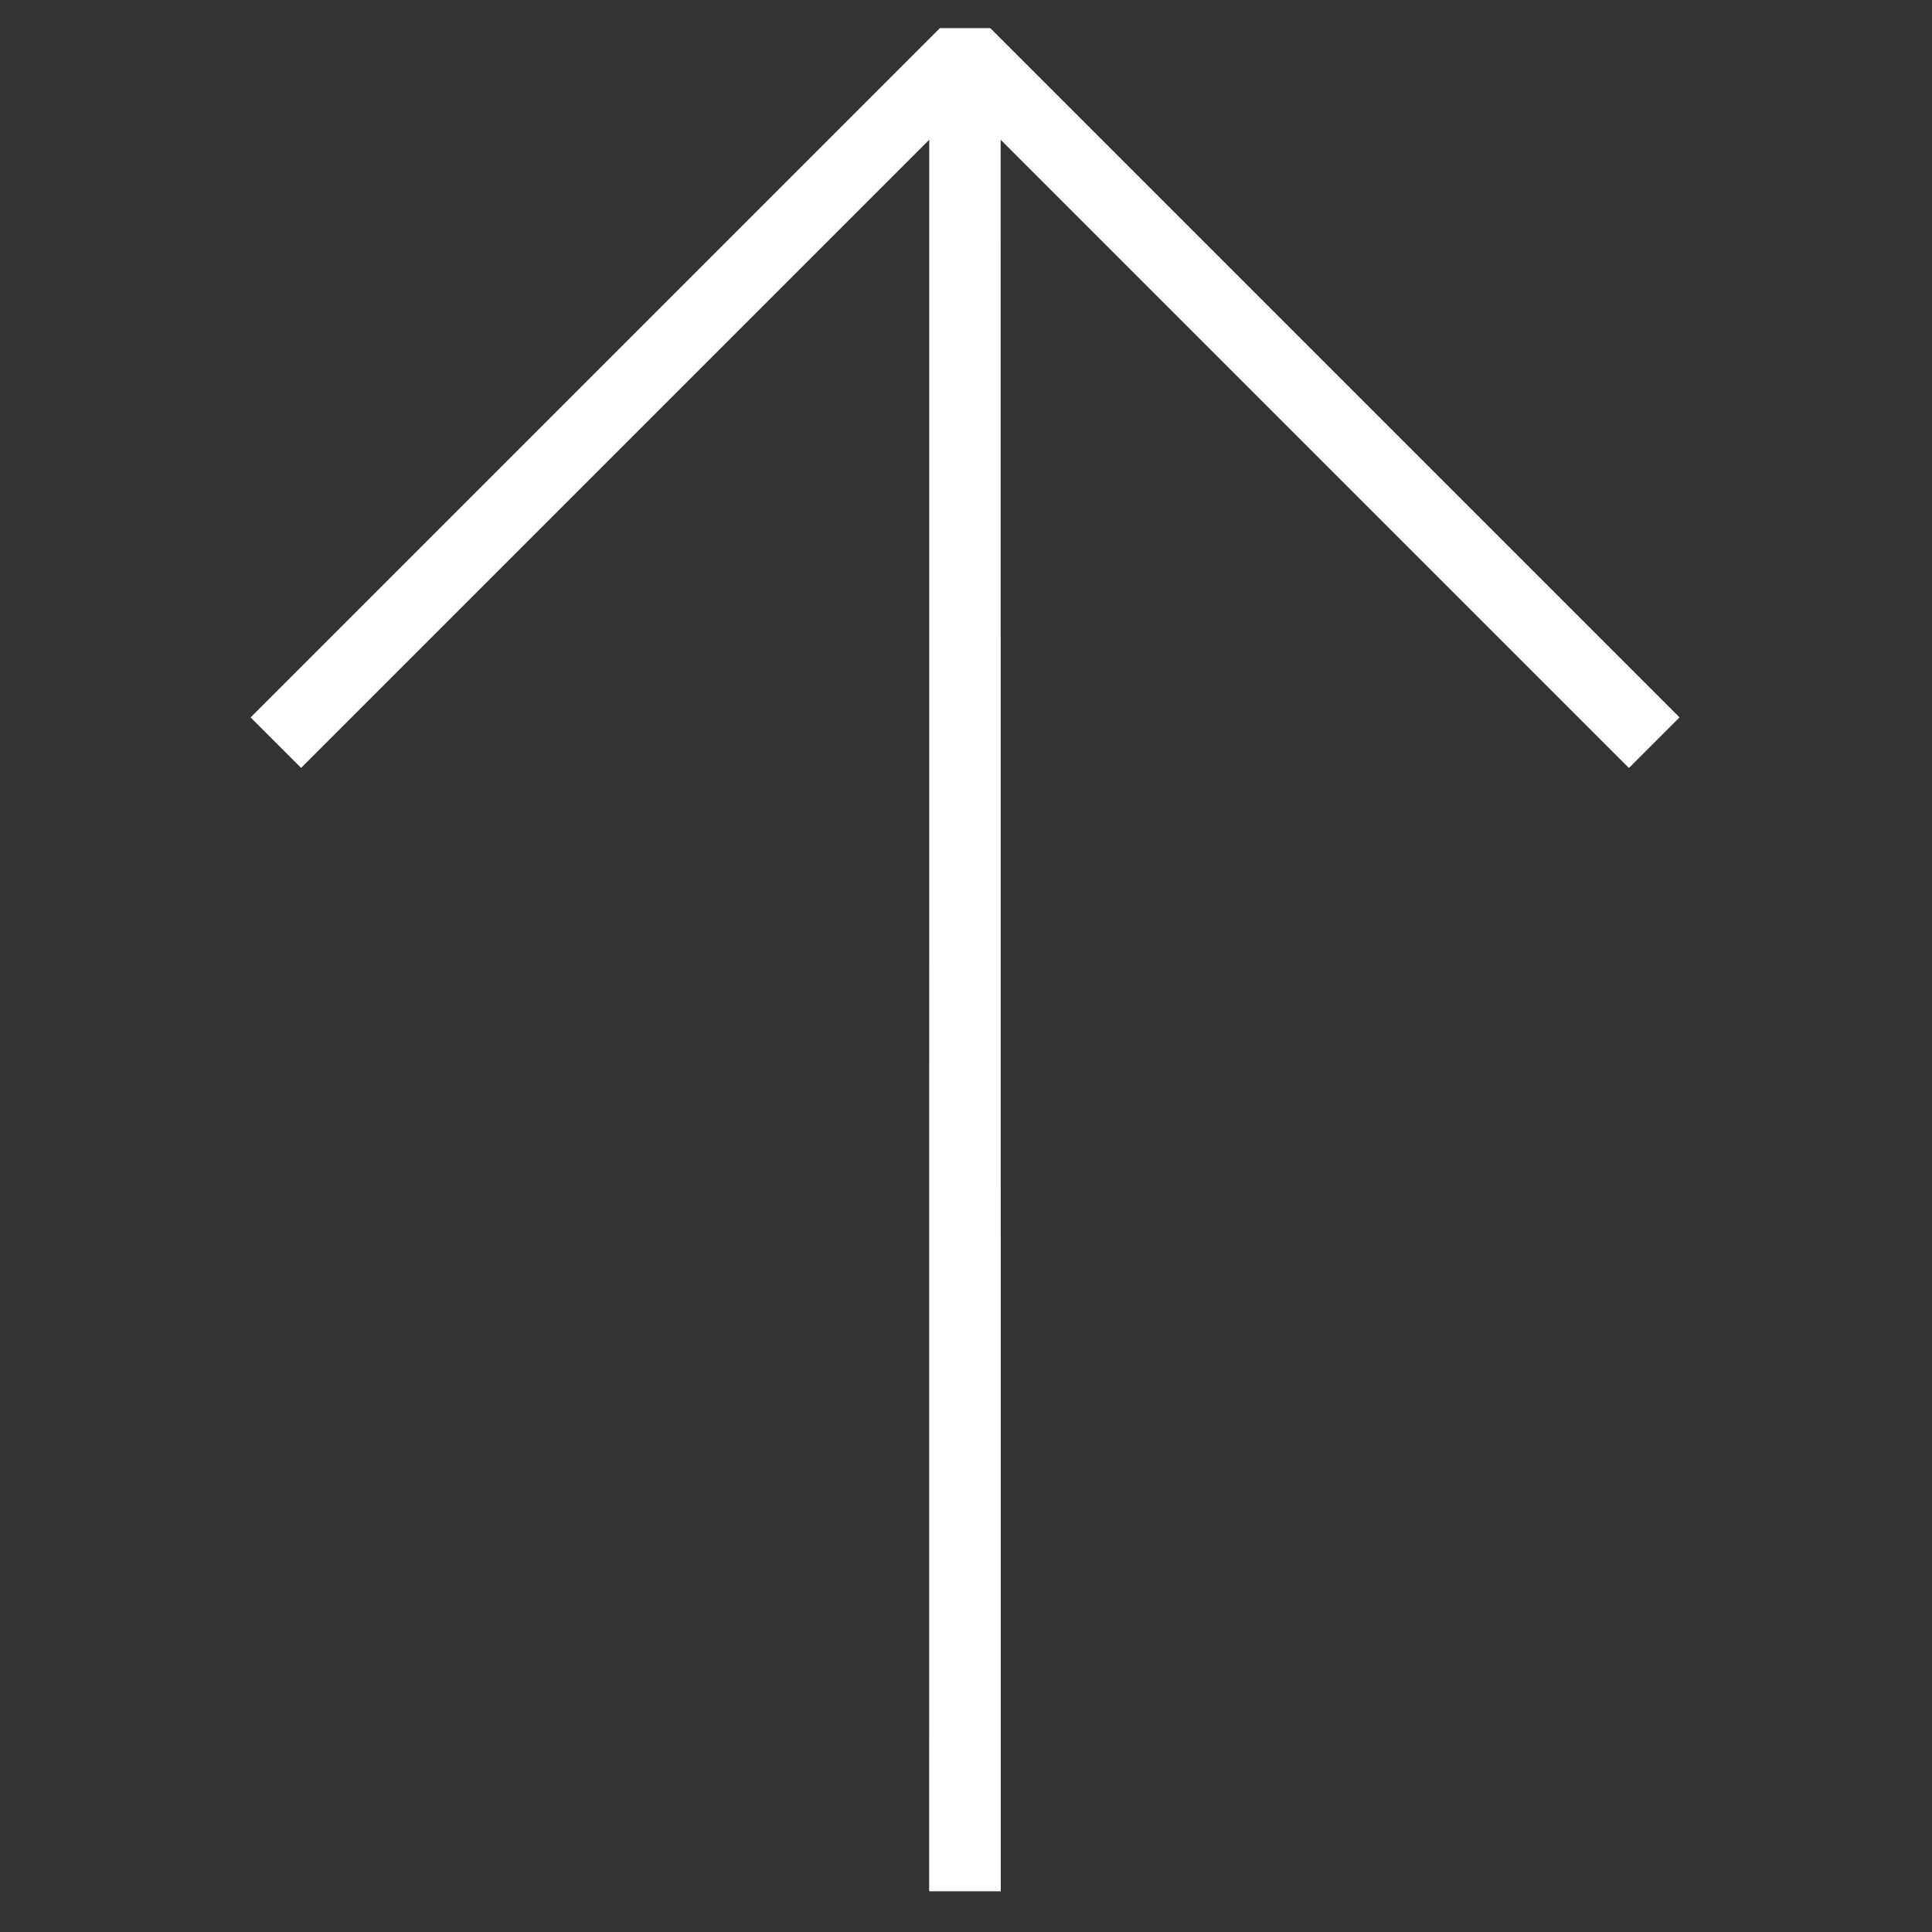 <svg width="350" height="350" viewBox="0 0 350 350" fill="none" xmlns="http://www.w3.org/2000/svg">
<rect x="0" y="0" width="350" height="350" fill="#333333" stroke="none"/>
<g id="ARTE" clip-path="url(#clip0_835_1730)">
<path id="Vector" d="M179.392 5.093L304.259 129.959L295.091 139.127L181.275 25.311L181.294 342.623L168.323 342.623L168.342 25.311L54.545 139.108L45.377 129.94L170.225 5.093L179.392 5.093Z" fill="white"/>
</g>
<defs>
<clipPath id="clip0_835_1730">
<rect width="246.497" height="246.497" fill="white" transform="matrix(-0.707 -0.707 -0.707 0.707 349.108 174.809)"/>
</clipPath>
</defs>
</svg>
